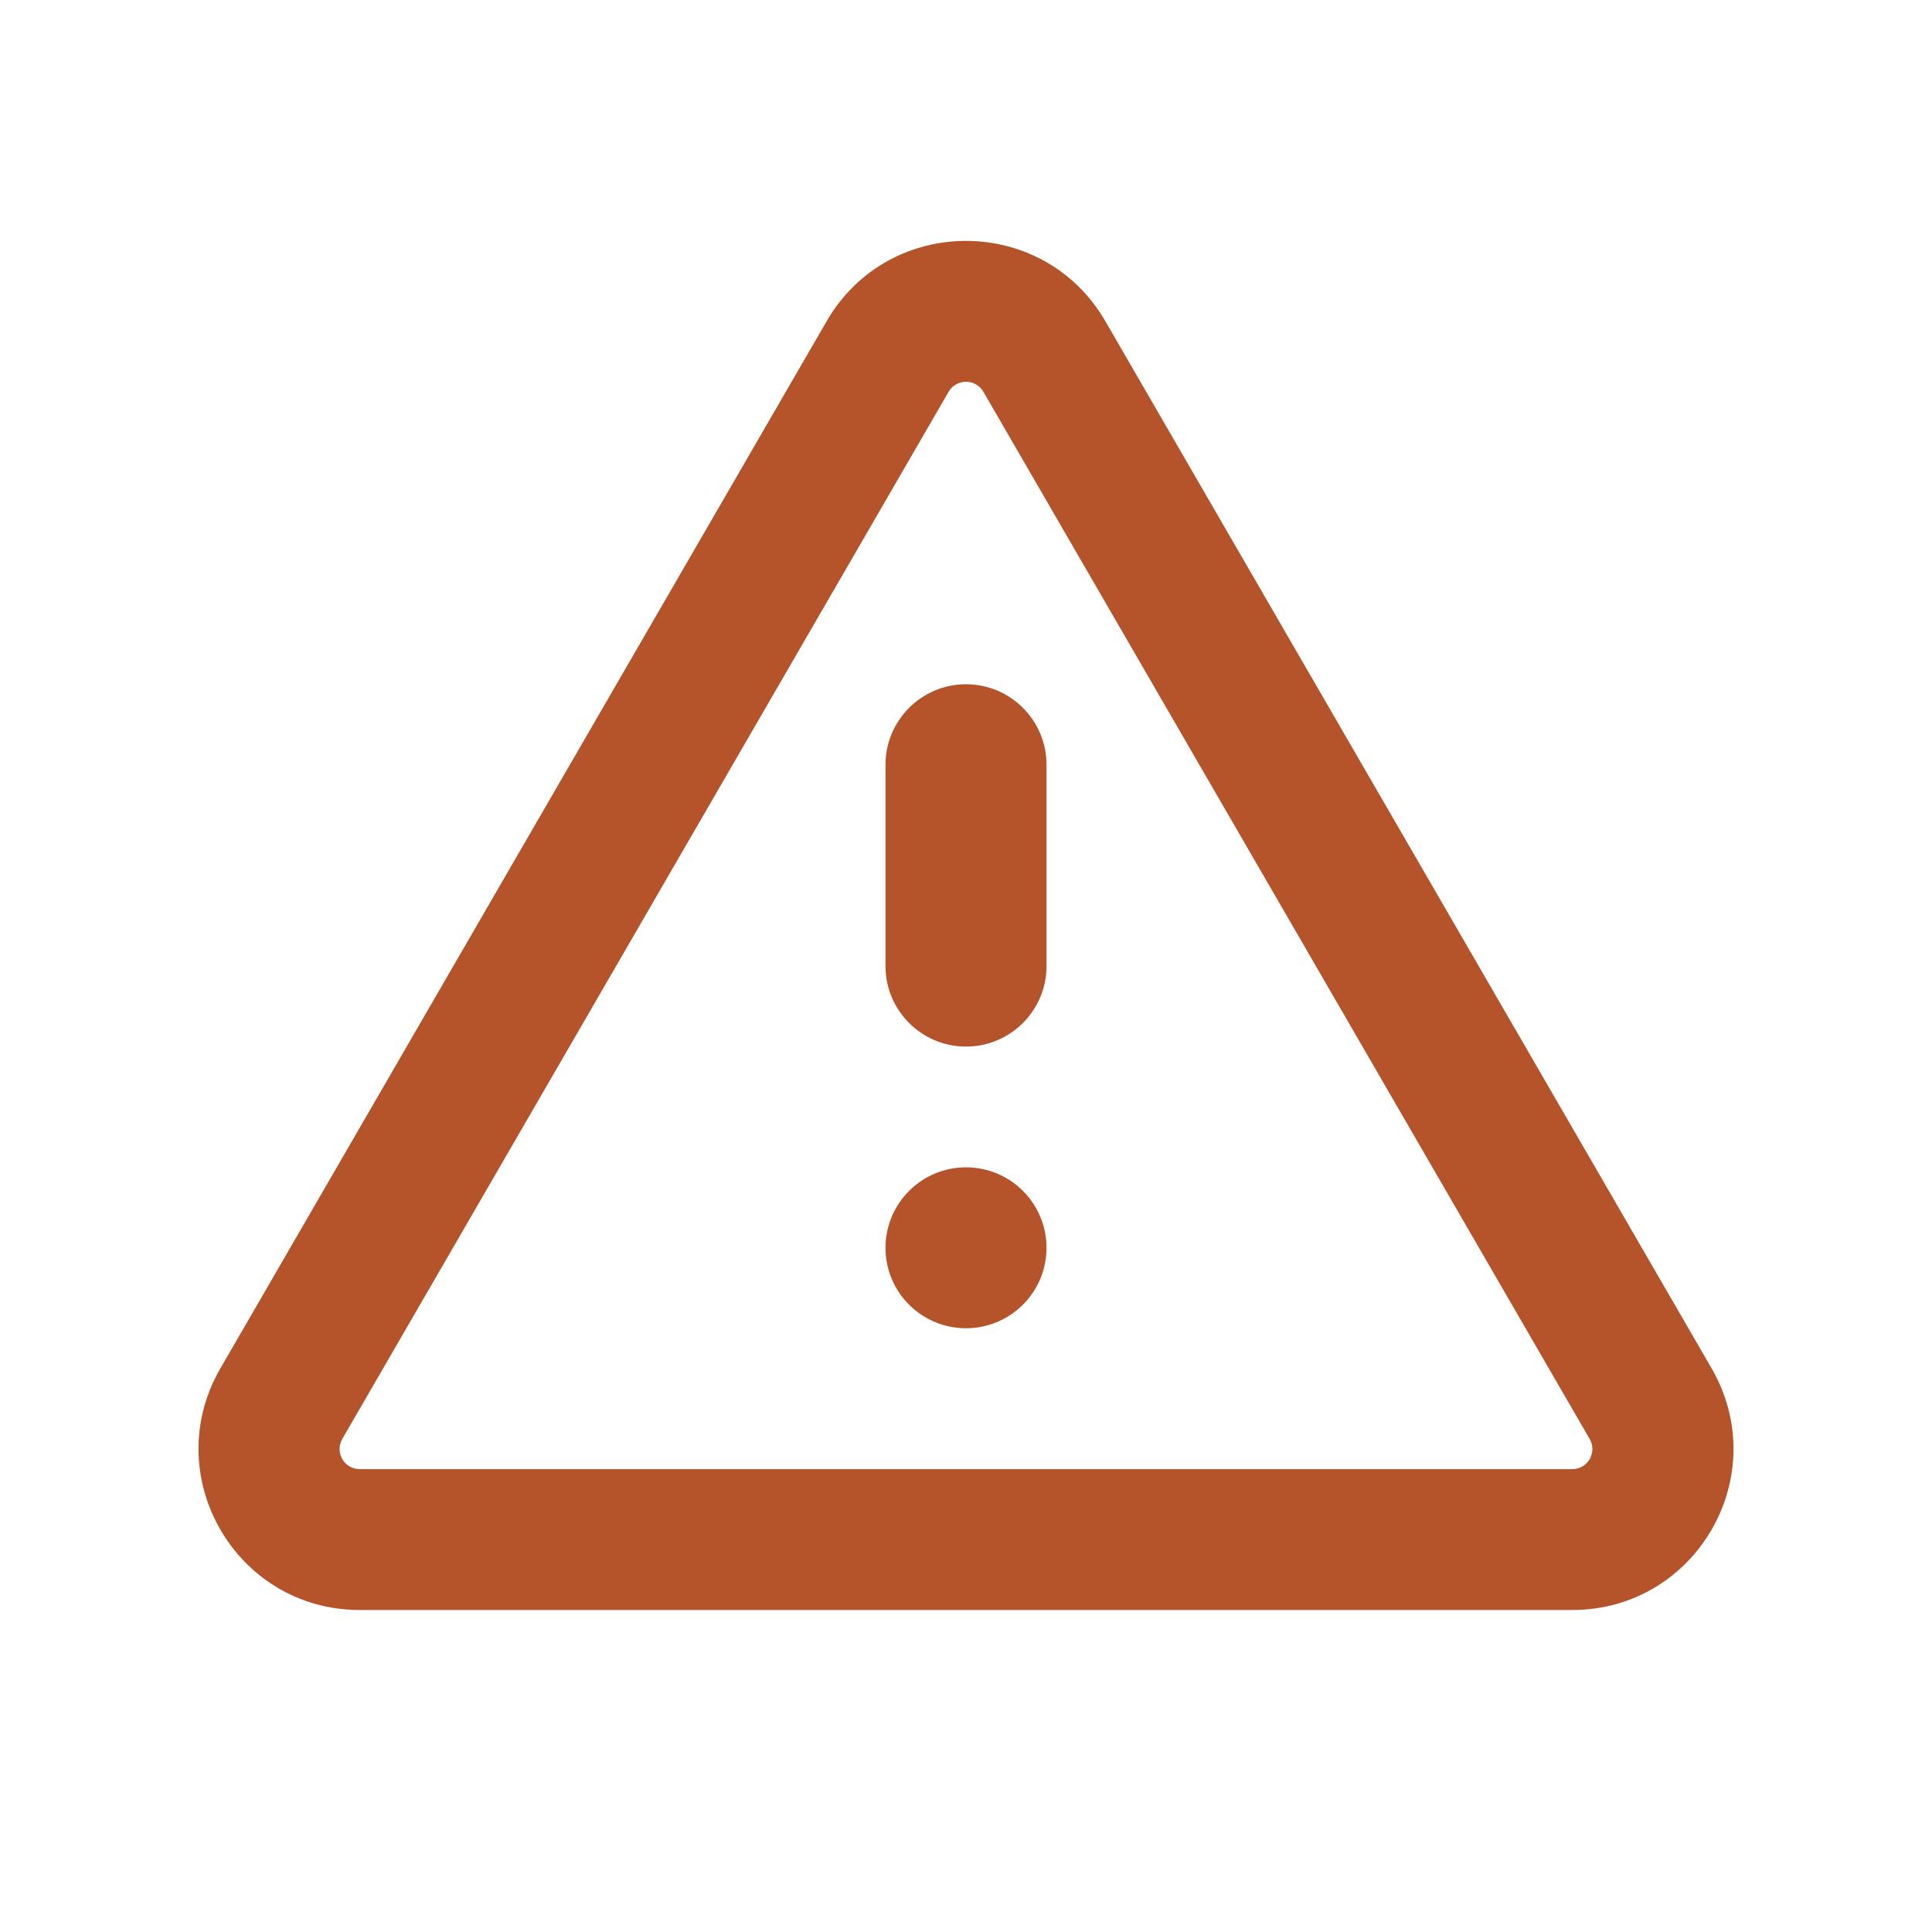 <svg width="24" height="24" viewBox="0 0 24 24" fill="none" xmlns="http://www.w3.org/2000/svg">
<path d="M11 9.5C11 8.948 11.448 8.5 12 8.5C12.552 8.5 13 8.948 13 9.5V12.001C13 12.553 12.552 13.001 12 13.001C11.448 13.001 11 12.553 11 12.001V9.5Z" fill="#B5532B"/>
<path d="M12 14.501C11.448 14.501 11 14.948 11 15.501C11 16.053 11.448 16.5 12 16.5C12.552 16.5 13 16.053 13 15.501C13 14.948 12.552 14.501 12 14.501Z" fill="#B5532B"/>
<path fill-rule="evenodd" clip-rule="evenodd" d="M2.738 16.998C1.966 18.332 2.928 20 4.469 20H19.531C21.072 20 22.034 18.332 21.262 16.998L13.731 3.99C12.96 2.66 11.039 2.66 10.269 3.99L2.738 16.998ZM11.784 4.867L4.252 17.875C4.156 18.042 4.276 18.25 4.469 18.25H19.531C19.724 18.25 19.844 18.042 19.747 17.875L12.216 4.867C12.12 4.701 11.88 4.701 11.784 4.867Z" fill="#B5532B"/>
</svg>
